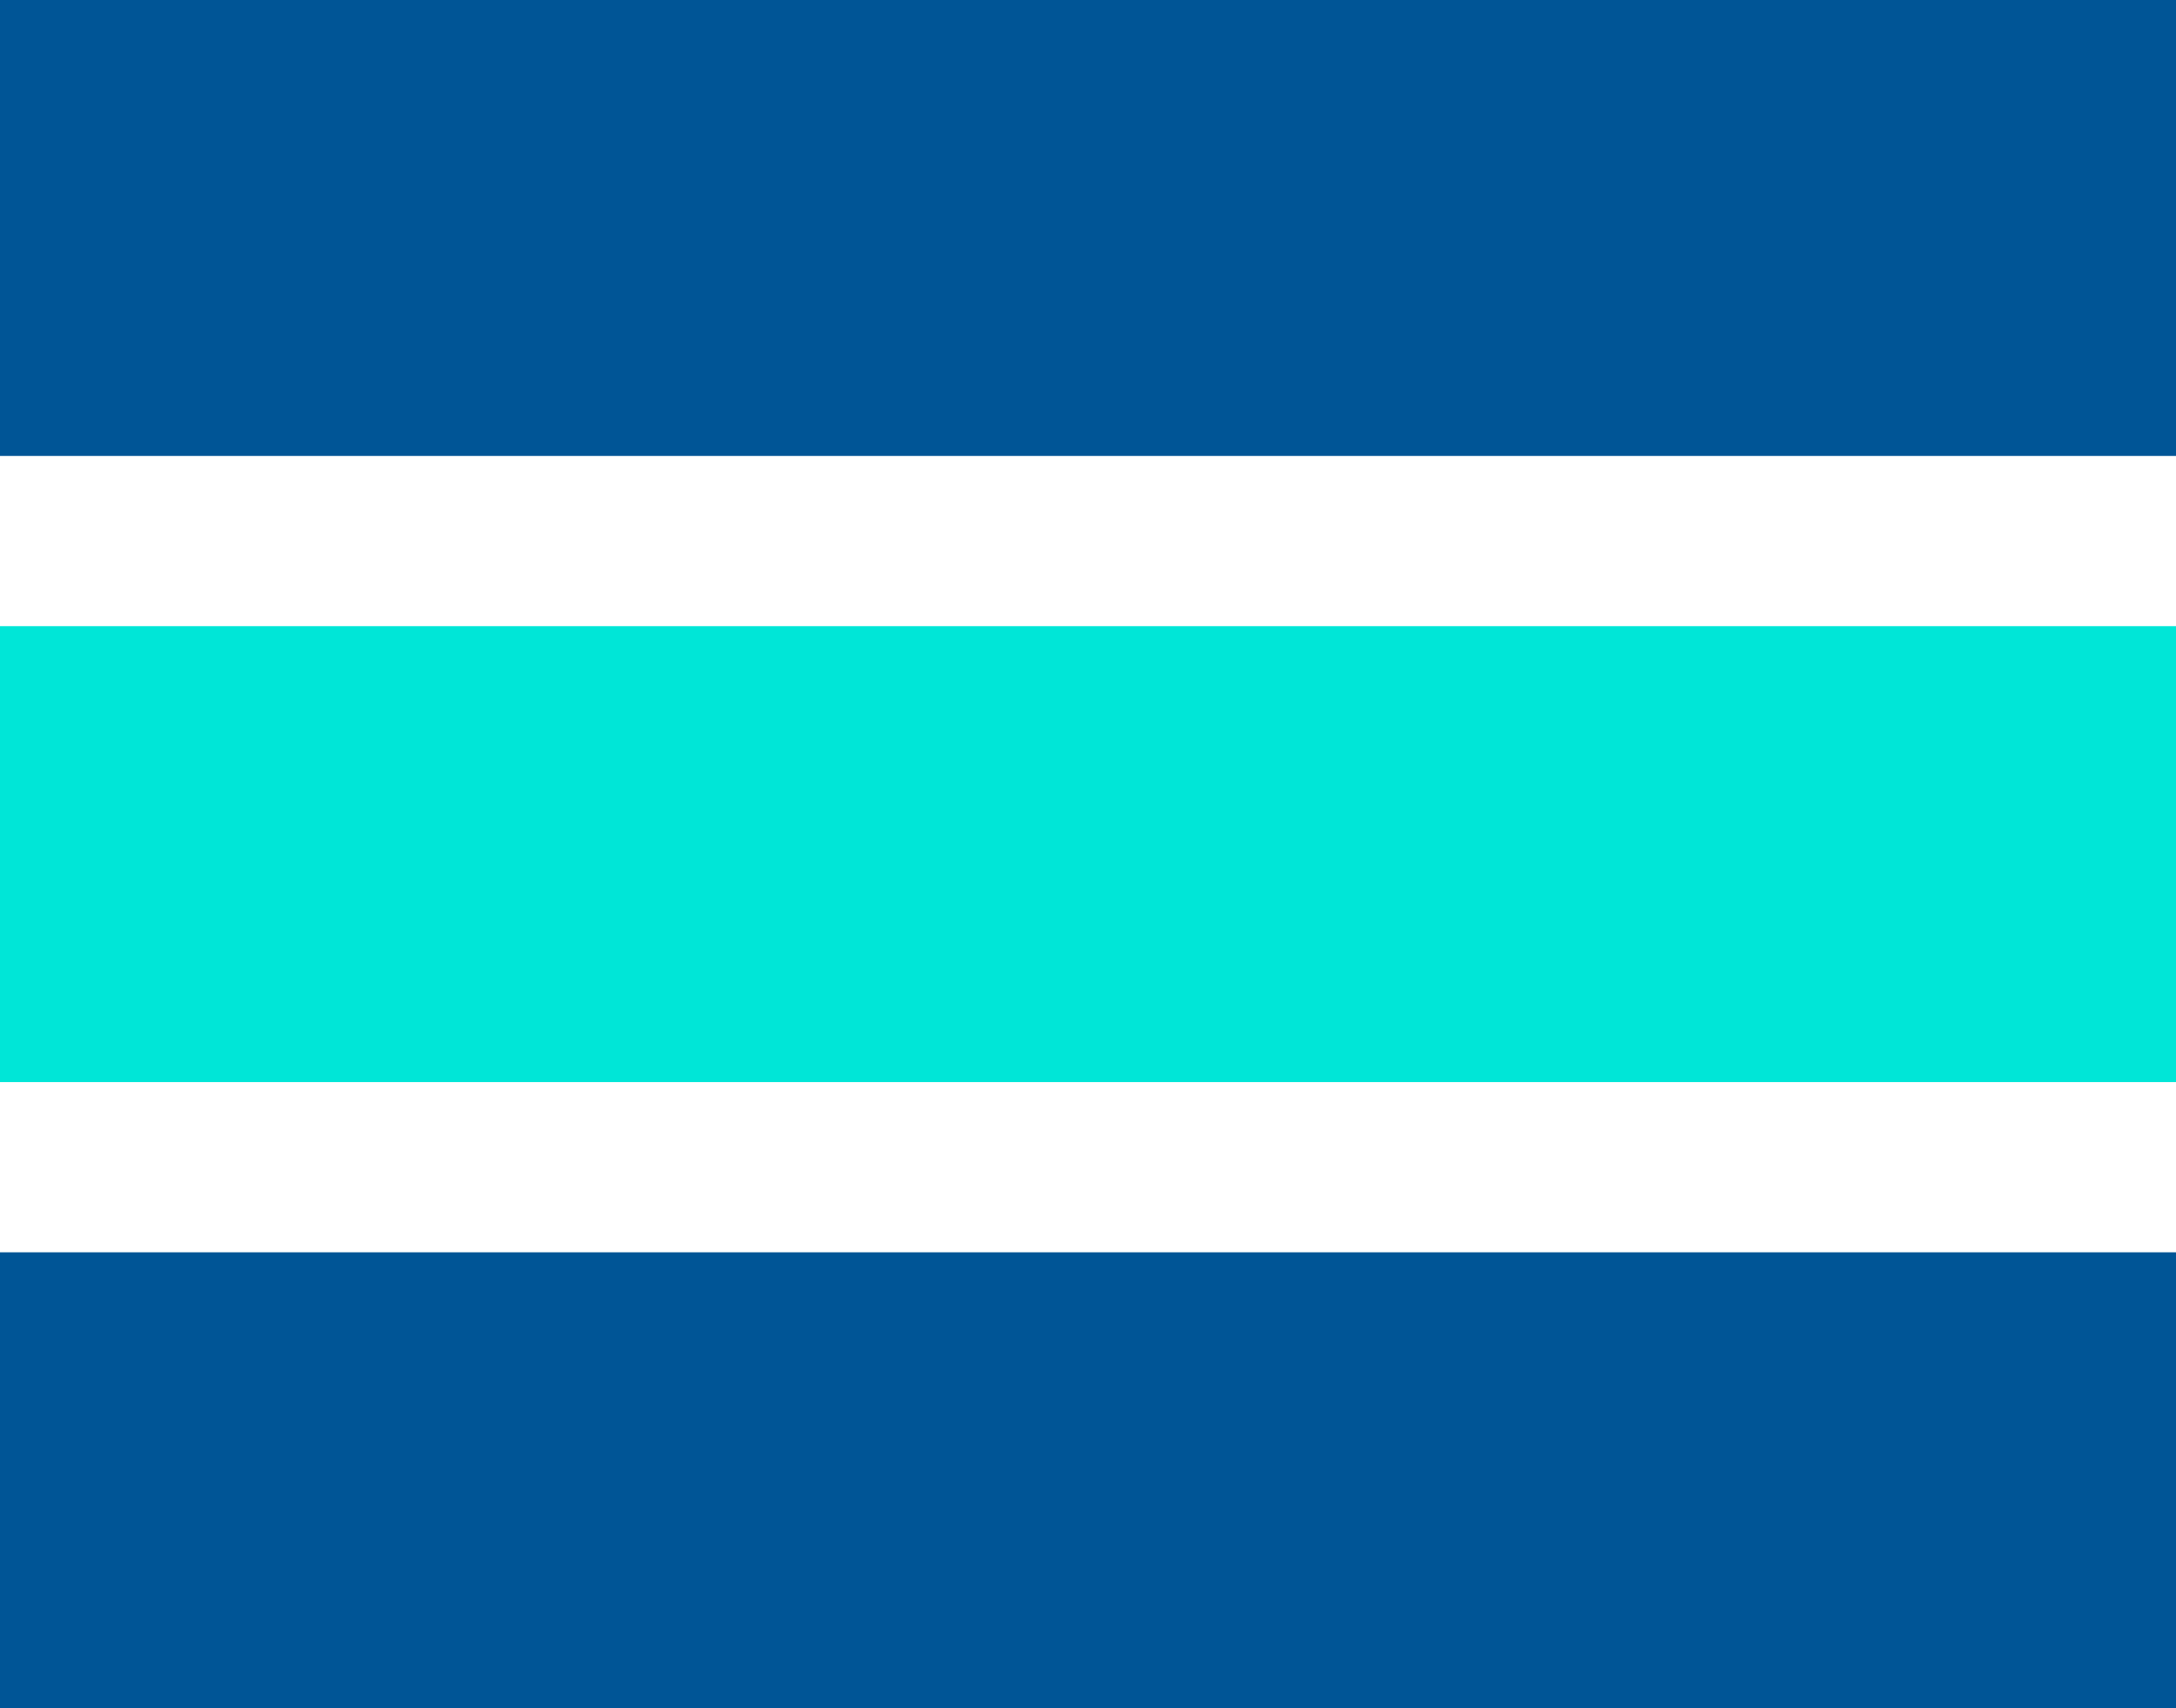 <?xml version="1.0" encoding="UTF-8"?> <svg xmlns="http://www.w3.org/2000/svg" width="358" height="281" viewBox="0 0 358 281" fill="none"><path d="M0 0H358V75H0V0Z" fill="#005596"></path><path d="M0 103H358V178H0V103Z" fill="#00E6D7"></path><path d="M0 206H358V281H0V206Z" fill="#005596"></path></svg> 